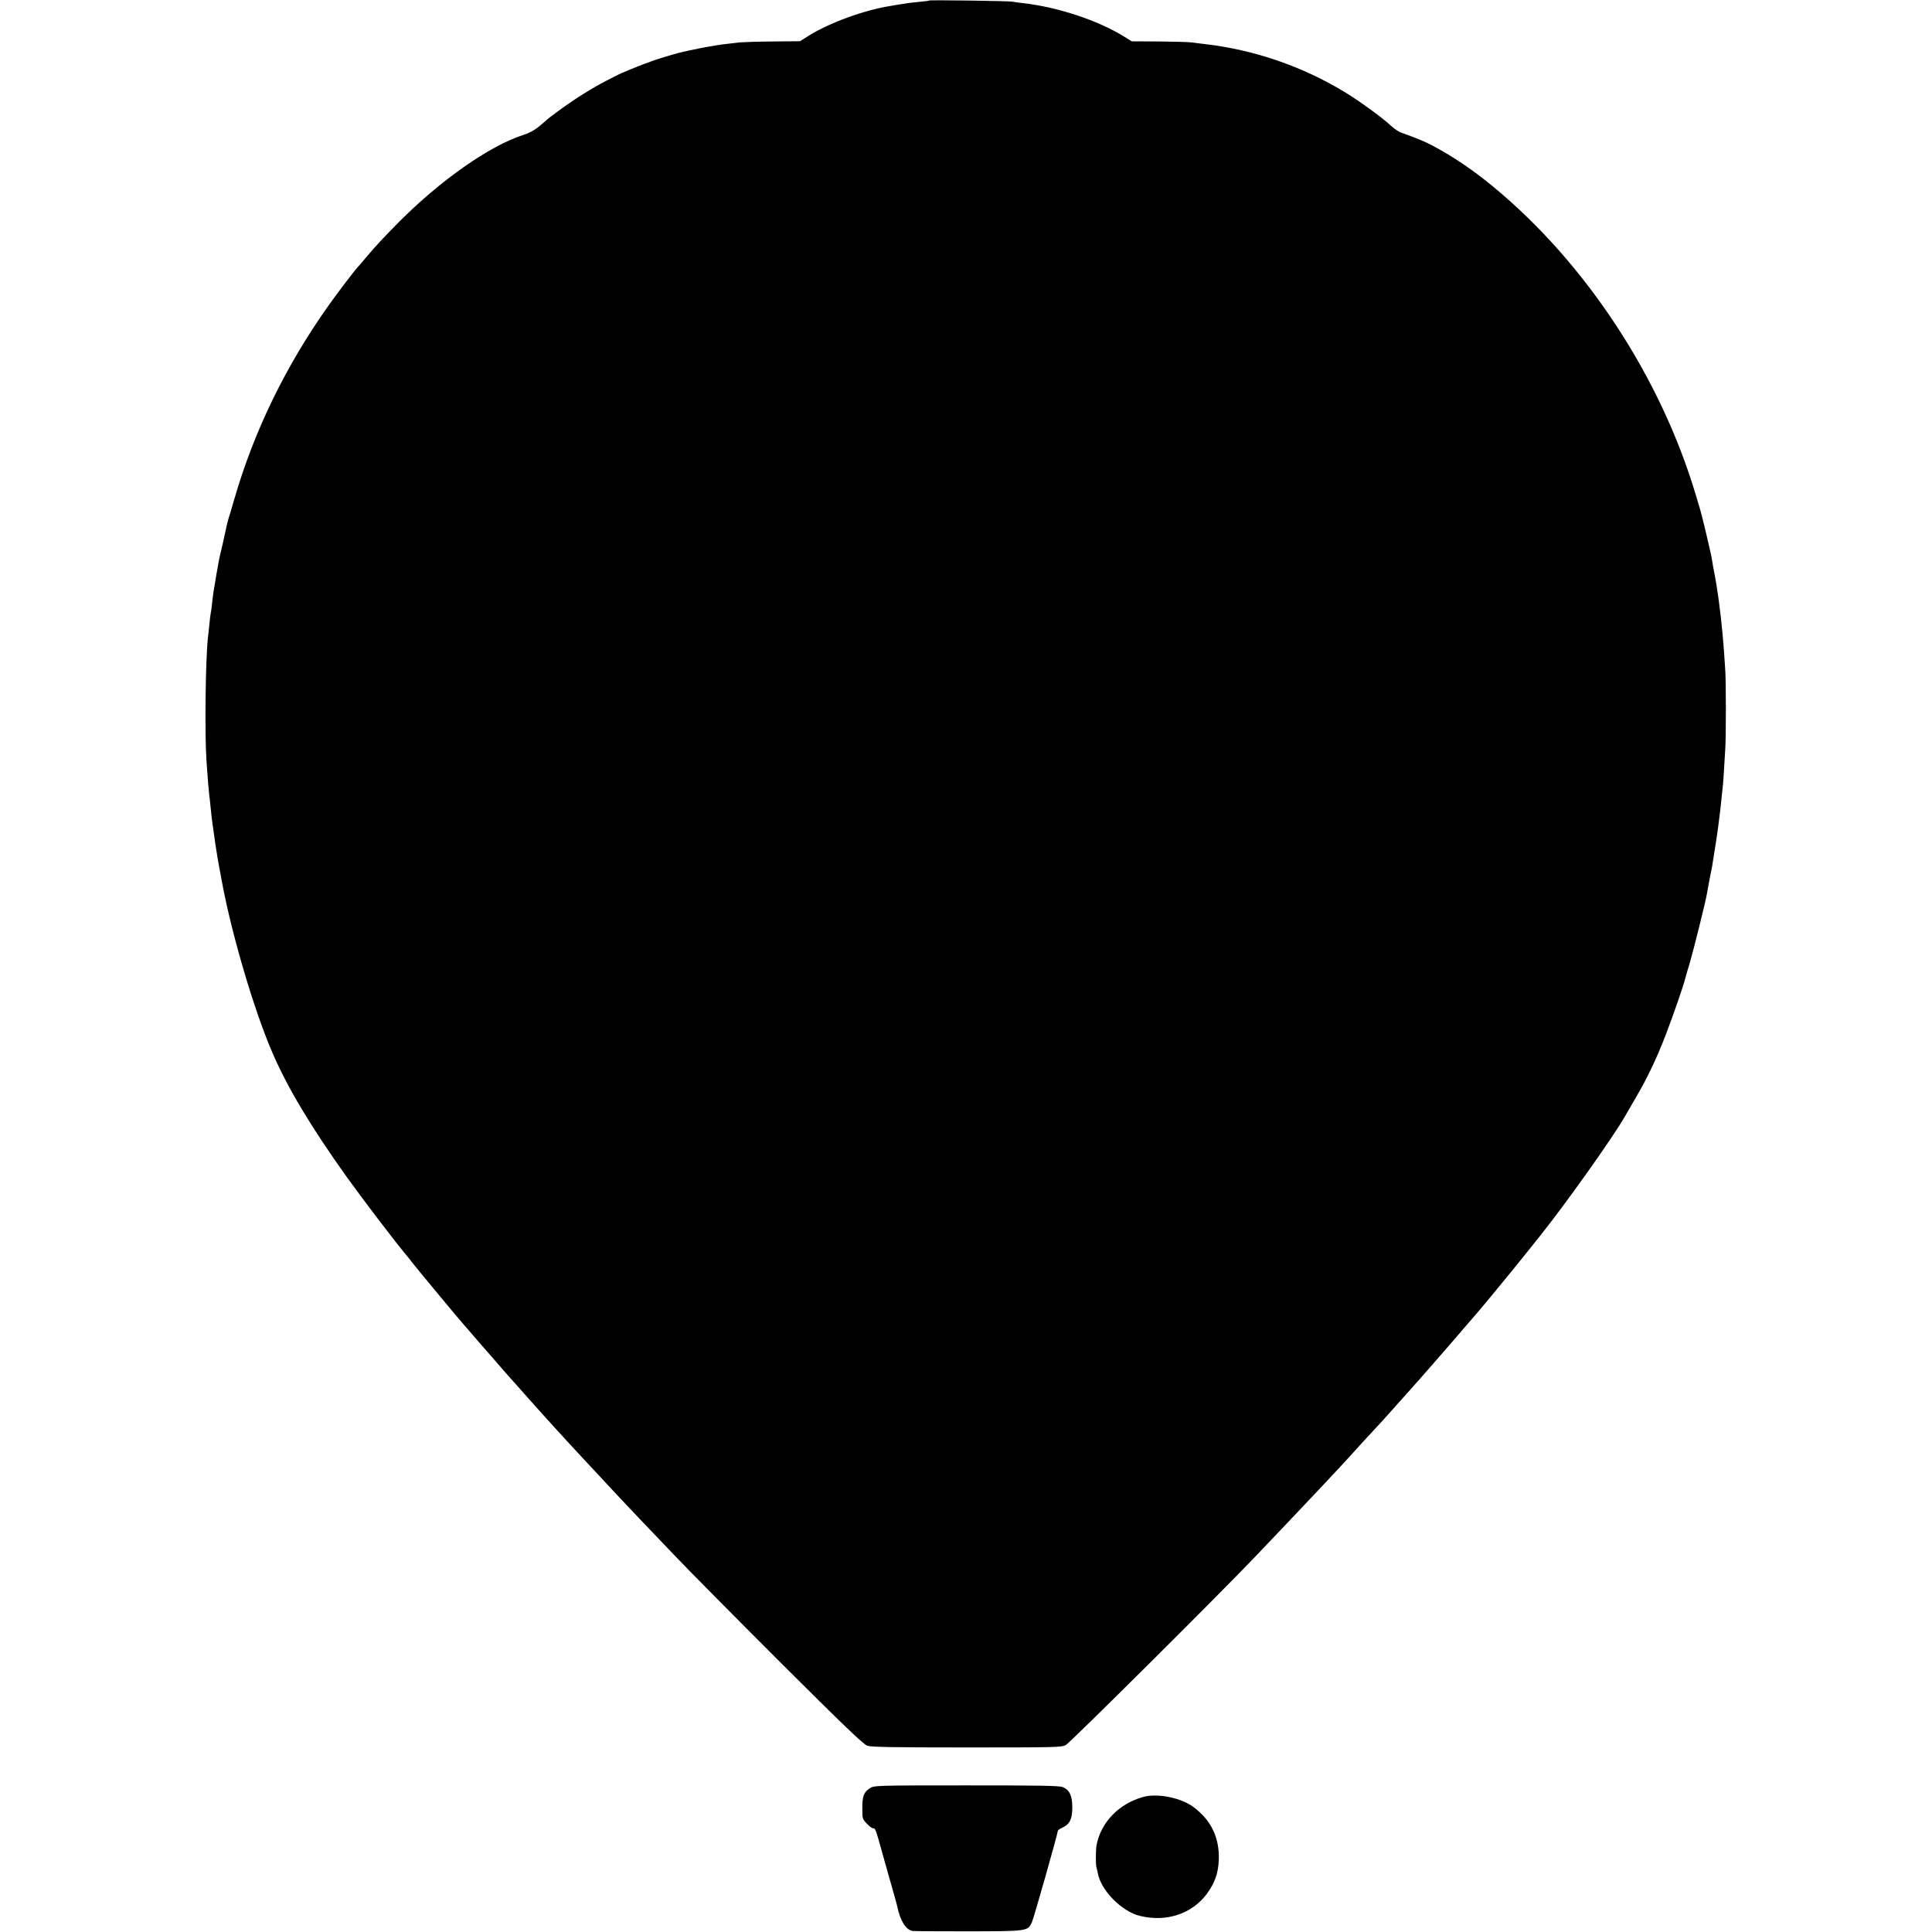 <?xml version="1.0" standalone="no"?>
<!DOCTYPE svg PUBLIC "-//W3C//DTD SVG 20010904//EN"
 "http://www.w3.org/TR/2001/REC-SVG-20010904/DTD/svg10.dtd">
<svg version="1.0" xmlns="http://www.w3.org/2000/svg"
 width="1472pt" height="1472pt" viewBox="0 0 1472 1472"
 preserveAspectRatio="xMidYMid meet">
<g transform="translate(0,1472) scale(0.1,-0.1)"
fill="#000000" stroke="none">
<path d="M7079 14716 c-2 -2 -35 -7 -74 -10 -66 -6 -87 -9 -160 -21 -16 -3
-46 -8 -65 -11 -198 -32 -458 -127 -615 -224 l-70 -44 -210 -2 c-115 -1 -228
-5 -250 -7 -22 -3 -64 -8 -93 -11 -92 -9 -284 -46 -382 -72 -73 -20 -180 -53
-205 -64 -11 -4 -36 -14 -55 -20 -48 -18 -171 -69 -192 -80 -9 -5 -50 -26 -90
-46 -100 -51 -225 -129 -343 -214 -55 -40 -102 -76 -105 -79 -3 -4 -30 -27
-60 -52 -37 -31 -78 -53 -125 -68 -254 -81 -632 -346 -950 -667 -111 -112
-174 -180 -245 -264 -30 -36 -57 -67 -60 -70 -18 -17 -160 -203 -225 -295
-328 -463 -568 -955 -719 -1475 -20 -69 -40 -138 -46 -155 -5 -16 -11 -41 -14
-55 -18 -84 -37 -170 -46 -205 -5 -22 -12 -53 -15 -70 -3 -16 -9 -55 -15 -85
-23 -132 -28 -165 -35 -235 -3 -27 -7 -59 -10 -70 -2 -11 -7 -49 -10 -85 -4
-36 -8 -81 -11 -100 -18 -162 -25 -729 -11 -935 11 -158 16 -217 21 -260 3
-22 8 -67 11 -100 7 -75 17 -148 35 -270 15 -95 21 -136 26 -159 2 -11 15 -82
29 -156 75 -395 243 -962 378 -1275 117 -272 292 -564 567 -950 123 -171 352
-472 445 -585 17 -20 44 -53 60 -75 36 -46 386 -468 395 -475 3 -3 32 -36 65
-75 33 -38 62 -72 65 -75 3 -3 34 -39 70 -80 117 -135 125 -144 170 -194 52
-59 47 -52 128 -144 35 -39 73 -82 85 -95 12 -13 54 -59 93 -103 40 -43 87
-95 105 -115 19 -20 76 -82 128 -138 149 -161 368 -395 451 -481 25 -26 128
-134 230 -241 101 -107 467 -476 812 -821 483 -482 637 -629 666 -639 29 -10
198 -13 757 -13 679 0 722 1 755 18 33 18 1160 1138 1445 1437 331 347 666
702 712 755 16 19 195 214 233 254 8 8 69 76 135 150 66 74 122 137 125 140 9
8 350 399 405 465 28 32 57 66 65 75 23 25 211 252 290 350 19 24 59 73 88
109 29 36 59 73 65 81 7 9 28 36 48 60 202 253 557 753 647 910 11 19 50 86
86 148 89 152 162 306 231 487 55 144 129 357 145 420 4 17 20 71 35 120 29
99 121 469 130 525 5 32 18 98 30 160 3 14 7 36 10 50 2 14 6 40 9 58 6 34 10
60 21 132 12 80 14 94 19 135 11 87 16 122 21 180 4 33 8 76 10 95 4 31 9 105
20 295 6 87 6 507 0 595 -12 209 -29 384 -51 545 -10 74 -22 149 -35 213 -6
29 -12 65 -14 80 -4 28 -6 35 -25 117 -6 28 -13 57 -15 66 -2 8 -10 44 -19 80
-9 35 -18 73 -21 84 -2 11 -22 81 -45 155 -268 898 -838 1765 -1540 2345 -154
128 -313 235 -465 315 -60 32 -115 55 -246 102 -14 5 -46 27 -70 49 -75 69
-244 191 -361 262 -322 194 -689 319 -1058 361 -36 4 -83 10 -105 13 -22 3
-133 6 -246 7 l-206 1 -53 33 c-202 126 -510 228 -775 258 -33 3 -69 9 -80 11
-22 6 -631 14 -636 9z"/>
<path d="M6627 1095 c-46 -30 -57 -60 -57 -152 0 -79 1 -83 34 -117 18 -20 40
-36 49 -36 17 0 19 -6 77 -215 23 -82 55 -197 72 -255 17 -58 31 -112 33 -120
22 -111 65 -182 117 -192 13 -2 205 -3 428 -3 455 1 452 1 483 72 16 37 196
672 197 695 0 4 16 15 36 24 55 26 74 65 74 154 0 88 -21 133 -73 154 -25 11
-177 13 -736 13 -698 0 -703 -1 -734 -22z"/>
<path d="M8710 1029 c-184 -51 -322 -193 -355 -366 -7 -38 -8 -148 -1 -170 3
-10 7 -29 10 -43 22 -131 181 -293 320 -327 203 -50 398 15 512 169 60 83 86
155 90 258 6 166 -57 300 -190 400 -96 73 -276 109 -386 79z"/>
</g>
</svg>
